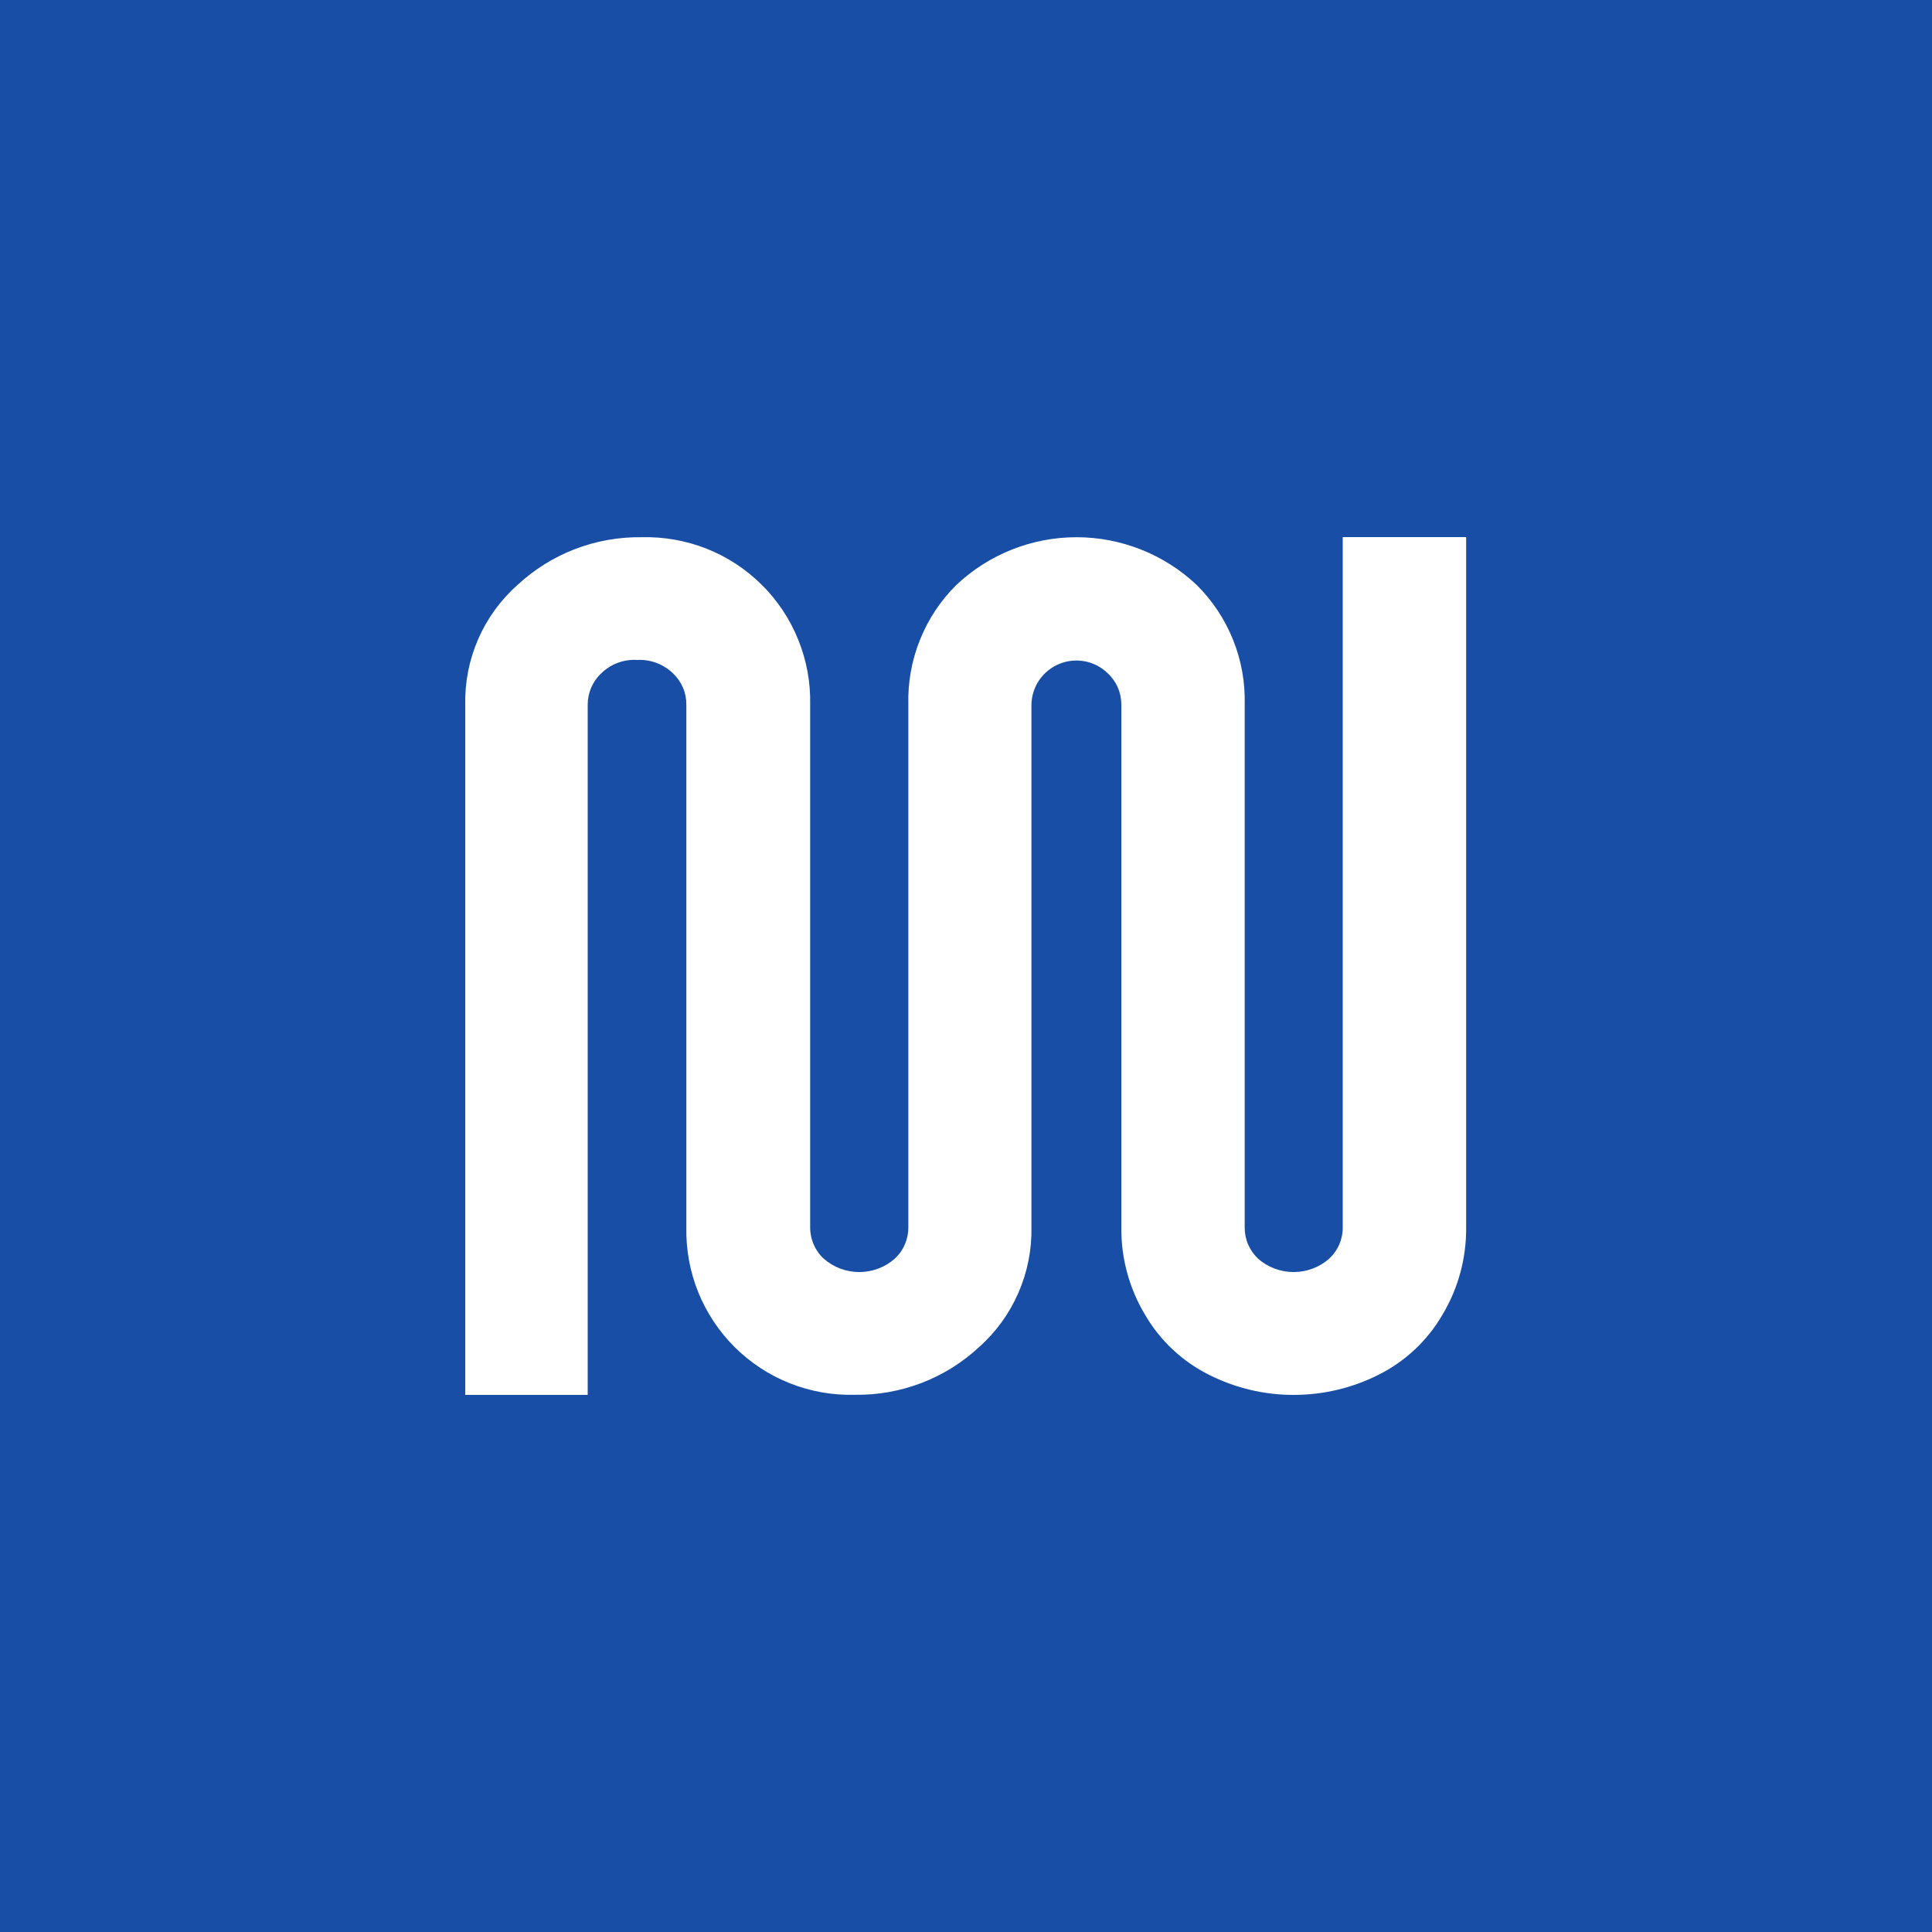 <svg width="32" height="32" viewBox="0 0 32 32" fill="none" xmlns="http://www.w3.org/2000/svg">
<rect width="32" height="32" fill="#184EA5"/>
<path d="M21.428 23.104C20.942 23.105 20.463 22.991 20.029 22.773C19.587 22.553 19.218 22.209 18.969 21.782C18.705 21.344 18.567 20.841 18.573 20.328V11.672C18.573 11.574 18.554 11.478 18.515 11.389C18.477 11.3 18.42 11.219 18.349 11.153C18.245 11.051 18.114 10.982 17.971 10.954C17.828 10.926 17.68 10.941 17.546 10.996C17.411 11.051 17.296 11.144 17.213 11.264C17.131 11.385 17.086 11.526 17.084 11.672V20.328C17.091 20.701 17.017 21.071 16.868 21.413C16.719 21.755 16.498 22.061 16.22 22.309C15.661 22.83 14.922 23.114 14.158 23.102C13.79 23.112 13.424 23.047 13.082 22.911C12.74 22.776 12.43 22.572 12.169 22.313C11.908 22.053 11.703 21.744 11.565 21.403C11.427 21.062 11.361 20.696 11.368 20.328V11.672C11.369 11.575 11.35 11.478 11.312 11.389C11.273 11.3 11.217 11.219 11.147 11.153C11.068 11.077 10.975 11.018 10.873 10.98C10.77 10.941 10.661 10.925 10.552 10.931C10.443 10.924 10.334 10.94 10.232 10.979C10.129 11.017 10.036 11.076 9.958 11.153C9.887 11.219 9.831 11.3 9.792 11.389C9.754 11.478 9.734 11.574 9.734 11.672V23.104H7.706V11.672C7.698 11.299 7.771 10.928 7.92 10.586C8.069 10.244 8.29 9.939 8.569 9.691C9.128 9.17 9.868 8.886 10.632 8.898C10.999 8.889 11.365 8.954 11.706 9.089C12.048 9.225 12.358 9.429 12.619 9.688C12.88 9.947 13.085 10.257 13.222 10.598C13.36 10.939 13.427 11.304 13.419 11.672V20.328C13.418 20.426 13.438 20.522 13.476 20.611C13.515 20.701 13.571 20.781 13.643 20.847C13.806 20.991 14.015 21.069 14.232 21.069C14.449 21.069 14.658 20.991 14.821 20.847C14.892 20.781 14.949 20.701 14.987 20.611C15.026 20.522 15.045 20.426 15.045 20.328V11.672C15.035 11.305 15.1 10.94 15.237 10.599C15.373 10.259 15.577 9.949 15.838 9.691C16.376 9.182 17.089 8.898 17.83 8.898C18.571 8.898 19.285 9.182 19.823 9.691C20.083 9.949 20.288 10.259 20.424 10.599C20.561 10.94 20.626 11.305 20.616 11.672V20.328C20.615 20.425 20.634 20.522 20.672 20.611C20.711 20.7 20.767 20.781 20.837 20.847C21 20.991 21.21 21.069 21.427 21.069C21.644 21.069 21.853 20.991 22.016 20.847C22.087 20.781 22.144 20.701 22.183 20.611C22.221 20.522 22.241 20.426 22.24 20.328V8.896H24.284V20.328C24.289 20.84 24.152 21.344 23.888 21.782C23.639 22.209 23.27 22.553 22.828 22.773C22.394 22.991 21.914 23.104 21.428 23.104Z" fill="white"/>
</svg>
